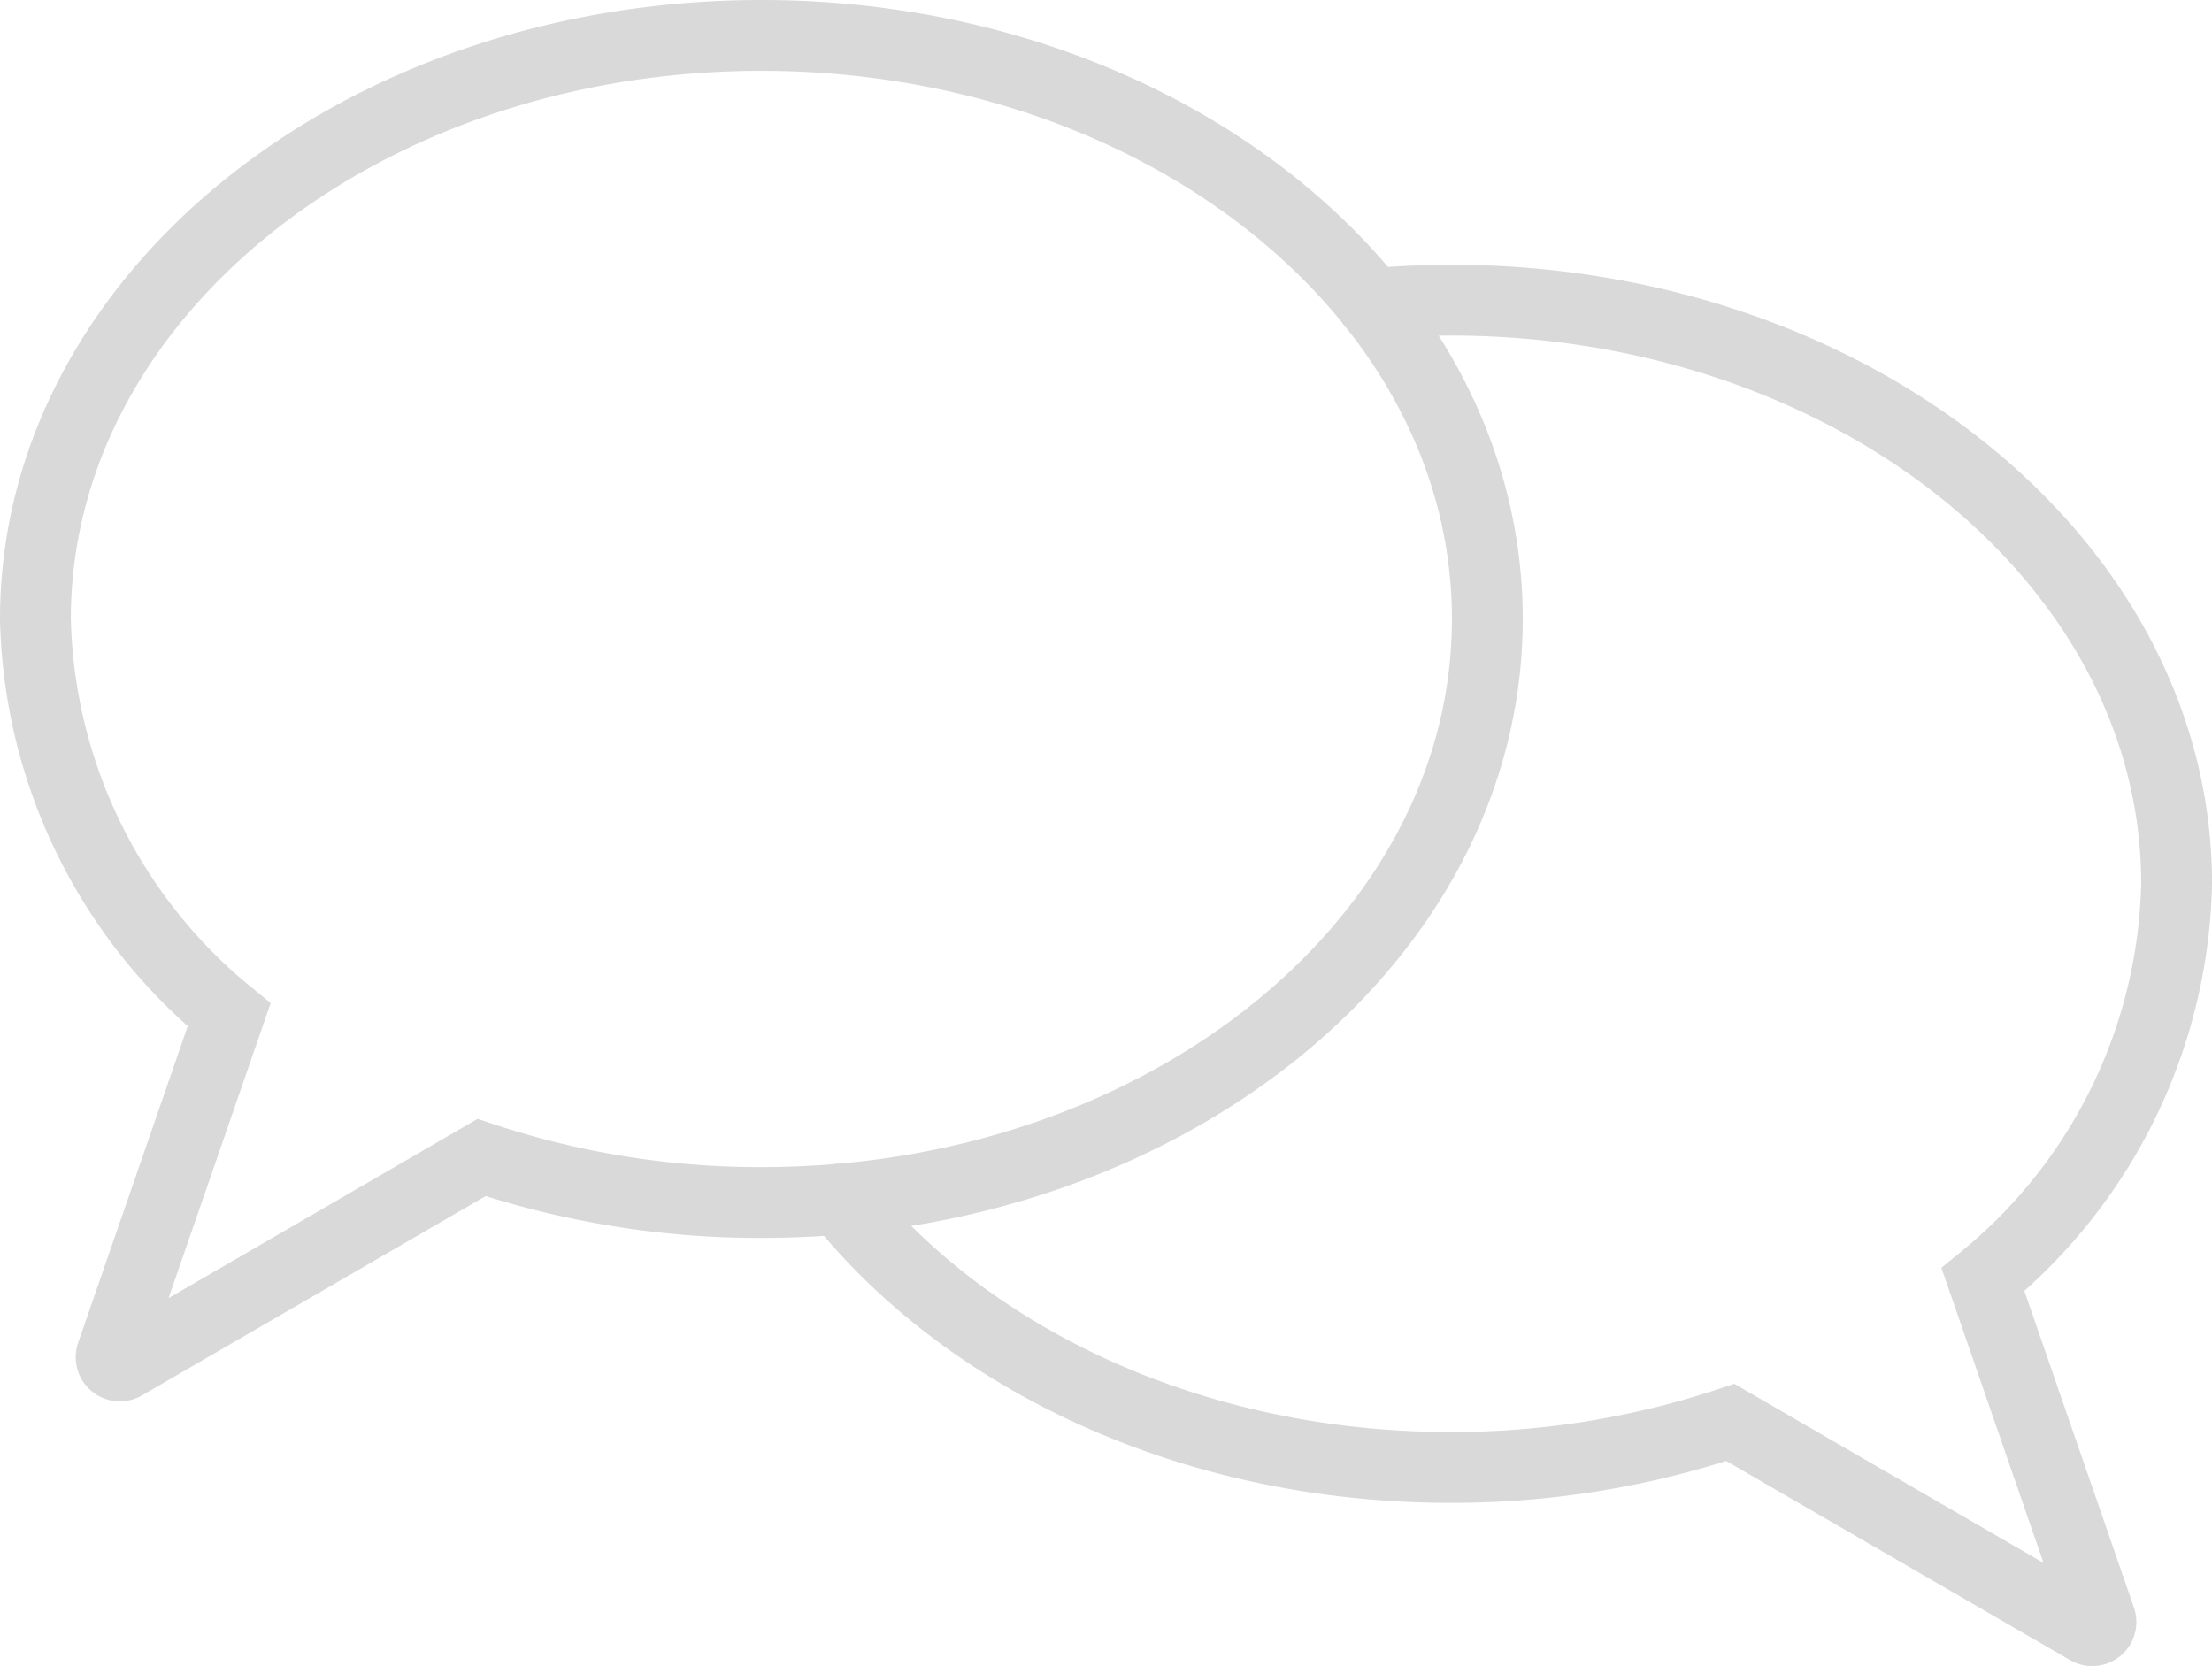 <svg xmlns="http://www.w3.org/2000/svg" xmlns:xlink="http://www.w3.org/1999/xlink" width="62.463" height="47.055" viewBox="0 0 62.463 47.055">
  <defs>
    <clipPath id="clip-path">
      <rect id="Rectángulo_2797" data-name="Rectángulo 2797" width="62.463" height="47.055" transform="translate(0 0)" fill="none"/>
    </clipPath>
  </defs>
  <g id="Grupo_325" data-name="Grupo 325" transform="translate(0 0)" opacity="0.2">
    <g id="Grupo_324" data-name="Grupo 324" clip-path="url(#clip-path)">
      <path id="Trazado_189" data-name="Trazado 189" d="M21.5,1C10.178,1,1,8.378,1,17.479a14.836,14.836,0,0,0,5.47,11.18L3.152,38.246a.246.246,0,0,0,.356.294L13.6,32.688a24.825,24.825,0,0,0,7.9,1.271c11.321,0,20.5-7.378,20.5-16.48S32.82,1,21.5,1Z" fill="none" stroke="#404040" stroke-linecap="round" stroke-width="2"/>
      <path id="Trazado_190" data-name="Trazado 190" d="M38.749,8.576q1.092-.095,2.215-.1c11.321,0,20.5,7.378,20.5,16.479a14.835,14.835,0,0,1-5.469,11.18l3.318,9.587a.246.246,0,0,1-.356.294L48.861,40.169a24.825,24.825,0,0,1-7.9,1.271c-7.242,0-13.606-3.019-17.252-7.576" fill="none" stroke="#404040" stroke-linecap="round" stroke-width="2"/>
    </g>
  </g>
</svg>

